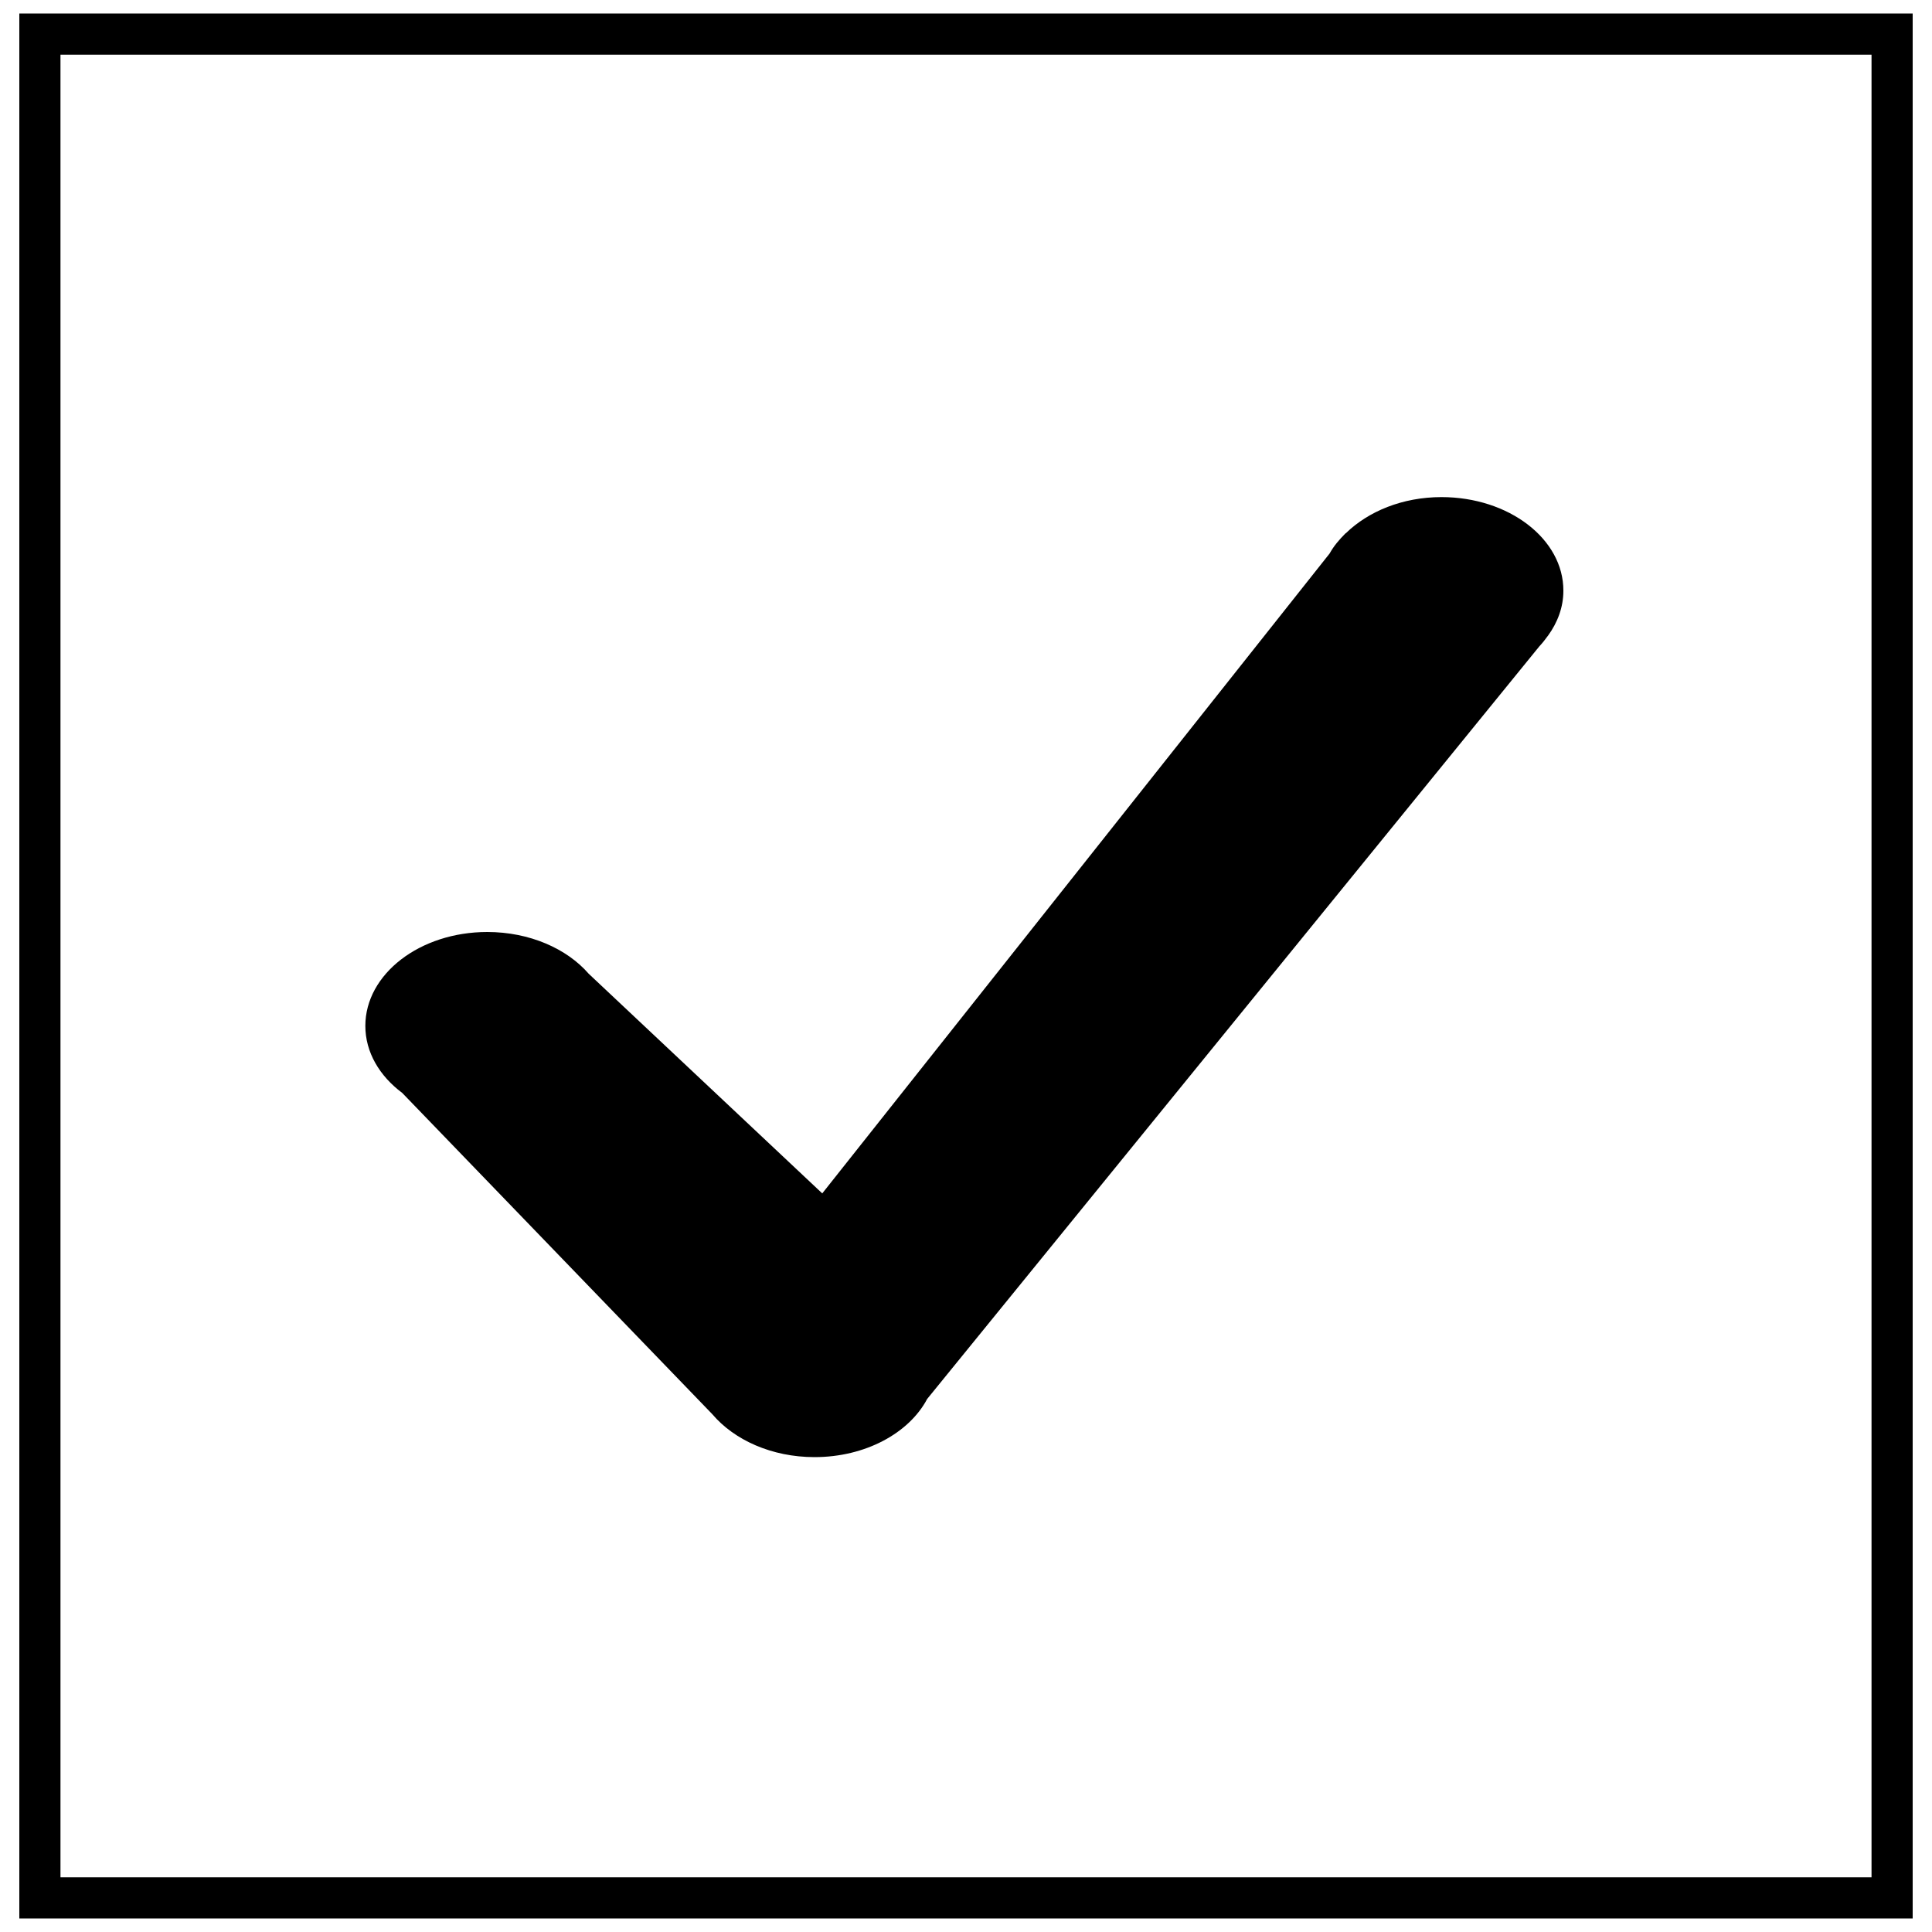 <?xml version="1.0" encoding="utf-8"?>
<!-- Svg Vector Icons : http://www.onlinewebfonts.com/icon -->
<!DOCTYPE svg PUBLIC "-//W3C//DTD SVG 1.1//EN" "http://www.w3.org/Graphics/SVG/1.1/DTD/svg11.dtd">
<svg version="1.1" xmlns="http://www.w3.org/2000/svg" xmlns:xlink="http://www.w3.org/1999/xlink" x="0px" y="0px" viewBox="0 0 1000 1000" enable-background="new 0 0 1000 1000" xml:space="preserve">
<g><path d="M990,993H10V7h980V993z M31.3,971.7h937.4V28.3H31.3V971.7z"/><path d="M746.1,257.3c-20.2,0-37.9,7.4-49.5,18.7l-0.1,0l-0.2,0.2c-3.2,3.2-6,6.5-8.1,10.3L425.6,617.7L304.7,504l0,0c-11.3-13-30.6-21.6-52.5-21.6c-34.9,0-63.1,21.8-63.1,48.6c0,13.6,7.3,25.9,19.1,34.7L368.7,732h0c11.3,13.3,30.7,22.2,52.9,22.2c26.3,0,48.9-12.4,58.3-30.1l316.9-389.6c1.6-1.7,3-3.5,4.3-5.3l0.1-0.1c5-6.9,8-14.8,8-23.3C809.3,279,781,257.3,746.1,257.3z"/></g>
</svg>